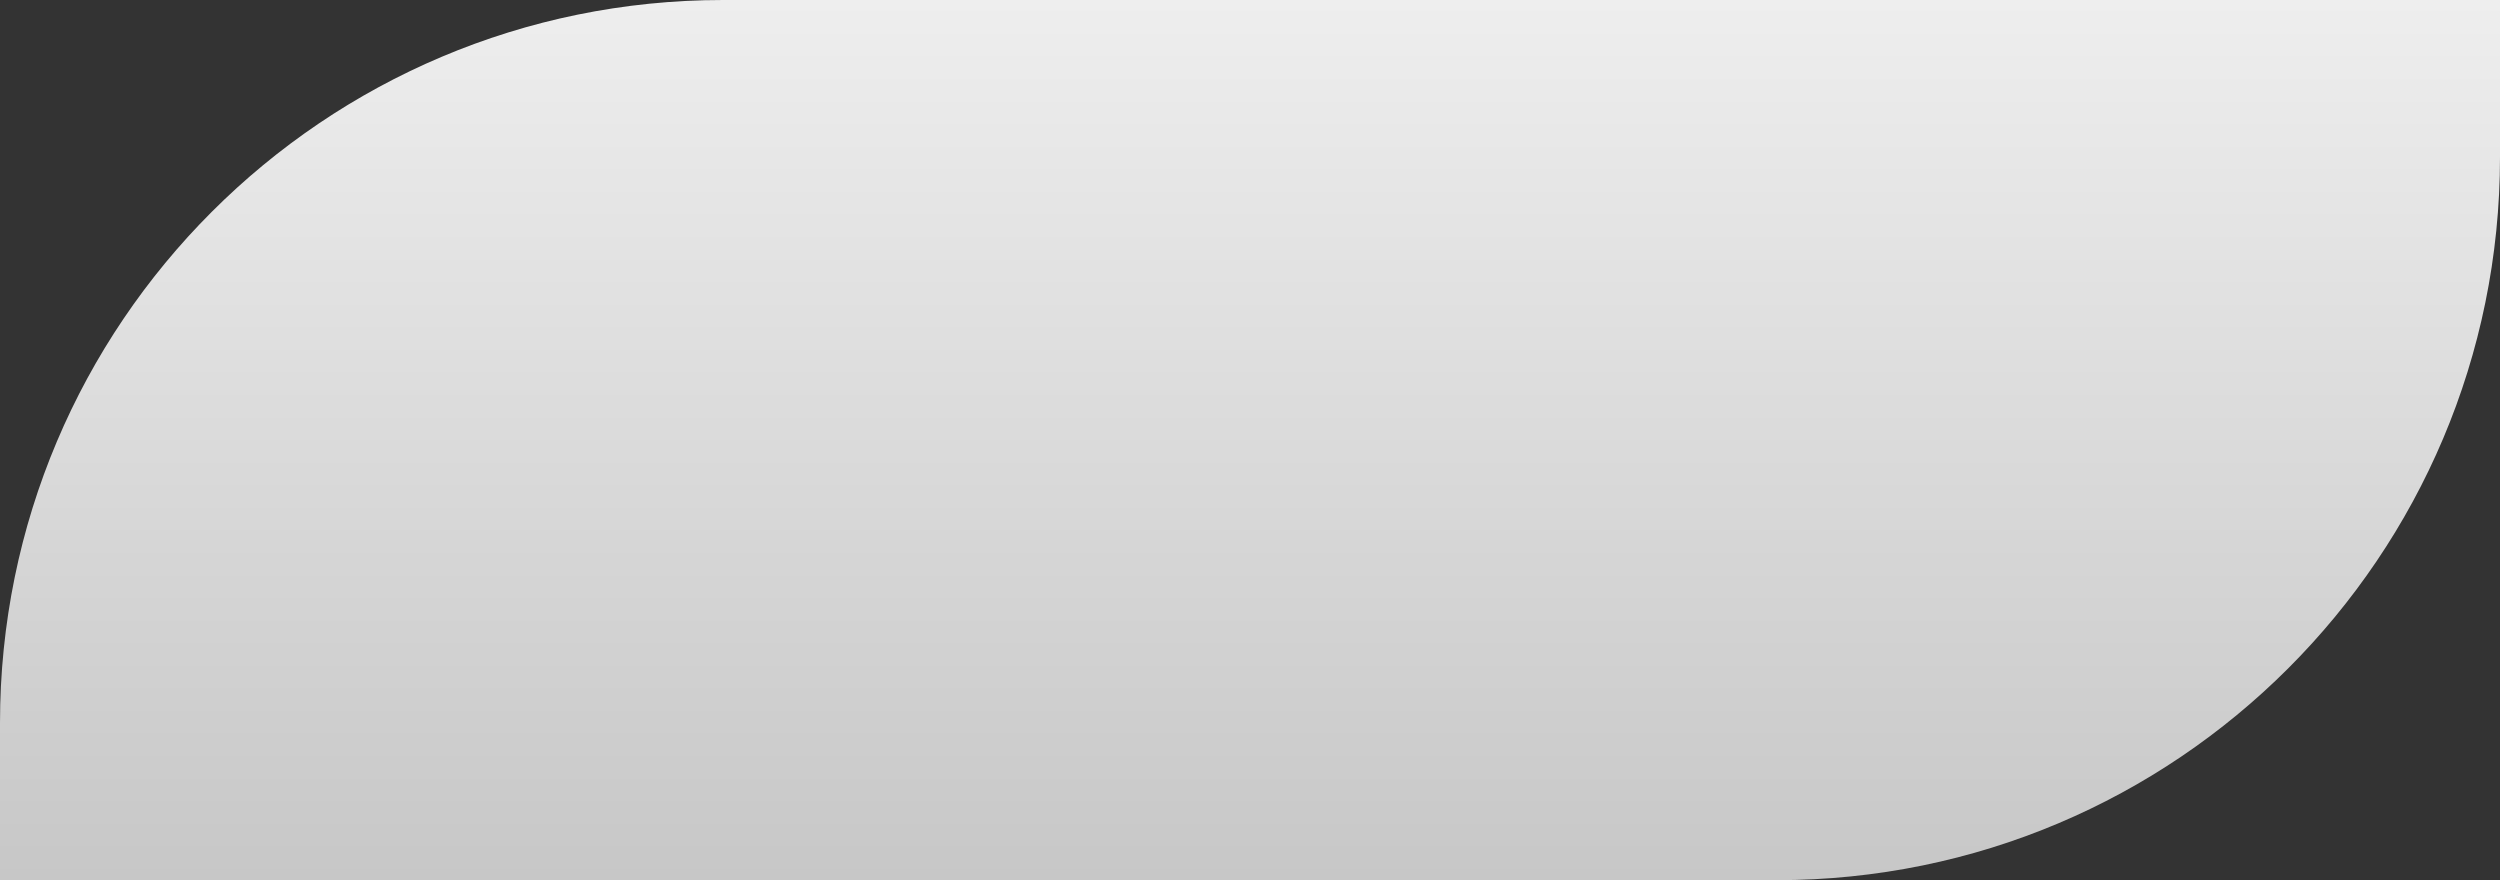 <?xml version="1.0" encoding="UTF-8"?> <svg xmlns="http://www.w3.org/2000/svg" width="1210" height="426" viewBox="0 0 1210 426" fill="none"><rect x="0" y="0" width="1210" height="426" fill="#333333" stroke="none"/> <path d="M0 350C0 156.7 156.7 0 350 0H1210V76C1210 269.3 1053.3 426 860 426H0V350Z" fill="url(#paint0_linear_1_5)"></path> <defs> <linearGradient id="paint0_linear_1_5" x1="605" y1="0" x2="605" y2="426" gradientUnits="userSpaceOnUse"> <stop stop-color="#EEEEEE"></stop> <stop offset="1" stop-color="#C7C7C7"></stop> </linearGradient> </defs> </svg> 